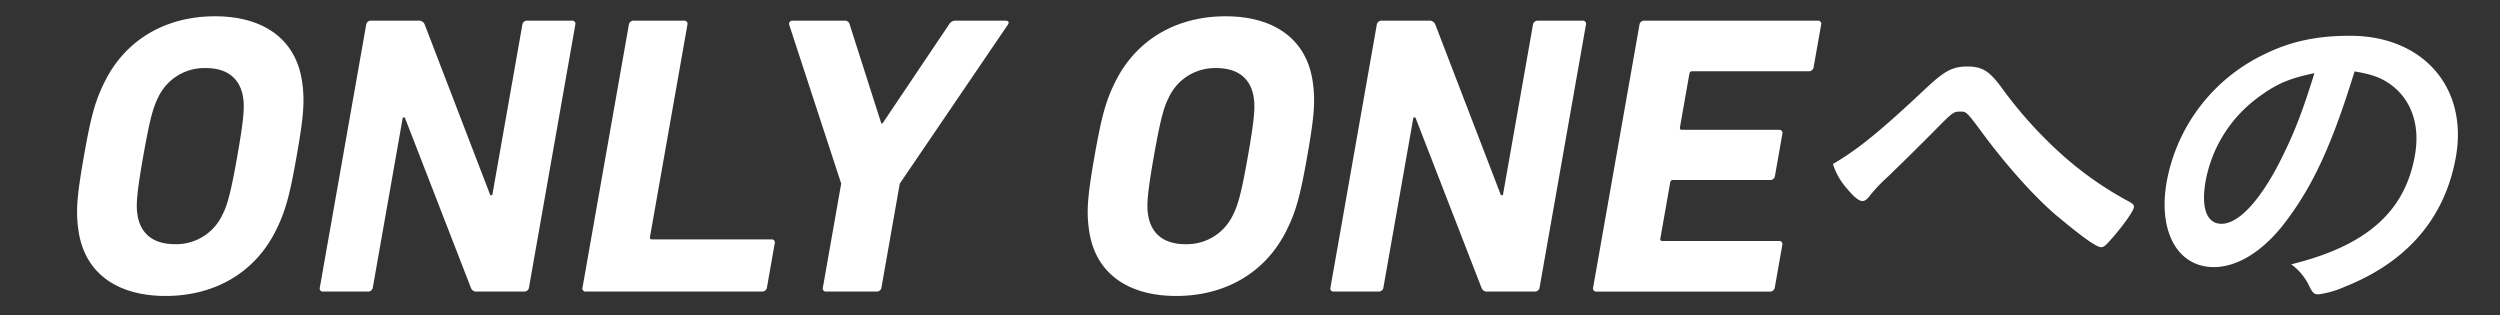 <svg xmlns="http://www.w3.org/2000/svg" width="614.1" height="77.43" viewBox="0 0 614.1 77.43"><rect x="0" y="0" width="614.1" height="77.43" fill="#333333" stroke="none"/><g transform="translate(1962 2468)"><g transform="translate(0 -56.006)"><path d="M9.112,52.549c-.658-4.6-.392-8.316,1.35-18.2s2.79-13.6,5.069-18.2C20.853,5.384,31,0,42.647,0S62.54,5.384,64.069,16.146c.655,4.6.39,8.32-1.352,18.2s-2.79,13.6-5.067,18.2C52.325,63.314,42.177,68.7,30.534,68.7s-19.9-5.381-21.422-16.146m35.43-3.915c1.2-2.346,2.059-5.578,3.594-14.286S49.947,22.41,49.58,20.062c-.66-4.6-3.7-7.341-9.176-7.341a12.5,12.5,0,0,0-11.765,7.341c-1.2,2.348-2.061,5.578-3.6,14.286S23.232,46.288,23.6,48.633c.658,4.6,3.7,7.341,9.176,7.341a12.5,12.5,0,0,0,11.765-7.341" transform="translate(-1951.848 -2407.994)" fill="#fff"/><path d="M47.837,1.478A1.145,1.145,0,0,1,48.989.5H60.73a1.479,1.479,0,0,1,1.492.979l16.1,41.883h.492L86.2,1.478A1.145,1.145,0,0,1,87.349.5H98.4a.761.761,0,0,1,.806.979L87.823,66.064a1.145,1.145,0,0,1-1.151.979H75.027a1.4,1.4,0,0,1-1.49-.979L57.322,24.278H56.83L49.463,66.064a1.144,1.144,0,0,1-1.149.979H37.256a.761.761,0,0,1-.806-.979Z" transform="translate(-1919.886 -2407.417)" fill="#fff"/><path d="M77.764,1.478A1.144,1.144,0,0,1,78.916.5H91.343a.762.762,0,0,1,.806.979l-9.2,52.158c-.069.392.093.586.485.586h29.356a.76.76,0,0,1,.806.979l-1.917,10.862a1.141,1.141,0,0,1-1.151.979H67.183a.761.761,0,0,1-.806-.979Z" transform="translate(-1885.29 -2407.417)" fill="#fff"/><path d="M99.011,67.04a.762.762,0,0,1-.806-.979l4.5-25.538L89.923,1.476A.783.783,0,0,1,90.784.5H103.5a1.19,1.19,0,0,1,1.3.977l7.755,24.27h.293l16.315-24.27A1.812,1.812,0,0,1,130.806.5h12.33c.683,0,.89.489.511.977L117.094,40.523l-4.5,25.538a1.145,1.145,0,0,1-1.151.979Z" transform="translate(-1858.073 -2407.417)" fill="#fff"/><path d="M124.254,52.549c-.658-4.6-.392-8.316,1.35-18.2s2.79-13.6,5.069-18.2C136,5.384,146.144,0,157.789,0s19.894,5.384,21.422,16.146c.655,4.6.39,8.32-1.352,18.2s-2.79,13.6-5.067,18.2C167.467,63.314,157.319,68.7,145.676,68.7s-19.9-5.381-21.422-16.146m35.43-3.915c1.2-2.346,2.059-5.578,3.594-14.286s1.811-11.938,1.445-14.286c-.66-4.6-3.7-7.341-9.176-7.341a12.5,12.5,0,0,0-11.765,7.341c-1.2,2.348-2.061,5.578-3.6,14.286s-1.811,11.94-1.442,14.286c.658,4.6,3.7,7.341,9.176,7.341a12.5,12.5,0,0,0,11.765-7.341" transform="translate(-1818.741 -2407.994)" fill="#fff"/><path d="M162.978,1.478A1.145,1.145,0,0,1,164.13.5h11.742a1.479,1.479,0,0,1,1.492.979l16.1,41.883h.492l7.384-41.883A1.145,1.145,0,0,1,202.49.5h11.056a.761.761,0,0,1,.806.979L202.964,66.064a1.145,1.145,0,0,1-1.151.979H190.168a1.4,1.4,0,0,1-1.49-.979L172.463,24.278h-.492L164.6,66.064a1.144,1.144,0,0,1-1.149.979H152.4a.761.761,0,0,1-.806-.979Z" transform="translate(-1786.781 -2407.417)" fill="#fff"/><path d="M192.906,1.478A1.144,1.144,0,0,1,194.058.5h42.663a.761.761,0,0,1,.806.979L235.682,11.95a1.145,1.145,0,0,1-1.151.979H205.86a.636.636,0,0,0-.692.586l-2.328,13.21c-.069.392.093.586.485.586H227.2a.762.762,0,0,1,.806.979l-1.828,10.375a1.147,1.147,0,0,1-1.153.979H201.149a.634.634,0,0,0-.69.586l-2.434,13.8c-.069.39.093.584.485.584h28.669a.764.764,0,0,1,.809.979l-1.848,10.472a1.144,1.144,0,0,1-1.151.979H182.325a.761.761,0,0,1-.806-.979Z" transform="translate(-1752.183 -2407.417)" fill="#fff"/><path d="M231.993,10.785c4.316-4.032,6.3-5.062,9.821-5.062,3.6,0,5.312,1.031,8.165,4.806a104.8,104.8,0,0,0,14.989,16.739,84.212,84.212,0,0,0,15.87,11.244c1.809.944,2.02,1.2,1.9,1.887-.166.946-2.79,4.638-5.468,7.641-1.5,1.718-1.908,2.059-2.6,2.059-1.028,0-4.239-2.229-9.933-6.951-5.336-4.29-12.386-12.016-18.572-20.258-4.506-6.1-4.506-6.1-6.05-6.1-1.63,0-1.82.086-6.531,4.894-3.335,3.346-6.354,6.352-11.222,11.071a38.652,38.652,0,0,0-4.422,4.638c-.78,1.028-1.272,1.371-1.874,1.371-.944,0-2.277-1.2-4.116-3.432a16.641,16.641,0,0,1-3.122-5.664c6.317-3.691,11.841-8.242,23.16-18.887" transform="translate(-1720.585 -2401.378)" fill="#fff"/><path d="M276.29,47.971c-5.379,7.123-11.74,11.071-17.576,11.071-8.928,0-13.736-8.753-11.586-20.941a43.341,43.341,0,0,1,24.167-31.42c6.3-3.09,12.718-4.461,20.872-4.461,17.94,0,29,12.7,26.008,29.7-2.648,15.023-11.936,25.84-27.261,31.933a23.461,23.461,0,0,1-6.513,1.889c-1.031,0-1.4-.341-2.227-1.973a13.96,13.96,0,0,0-4.454-5.409c18.486-4.547,27.936-12.876,30.387-26.78,1.257-7.124-.688-13.134-5.343-16.912-2.641-2.059-4.894-2.917-9.48-3.691-5.6,18.113-10.17,27.985-16.994,37m-7-30.387a32.823,32.823,0,0,0-12.6,20.344c-1.166,6.61.3,10.472,3.9,10.472,4.293,0,9.715-5.923,14.777-16.138,3.2-6.438,5.088-11.332,8.055-20.86-6.319,1.287-9.581,2.749-14.137,6.181" transform="translate(-1676.903 -2405.428)" fill="#fff"/></g><rect width="614.1" height="77.43" transform="translate(-1962 -2468)" fill="none"/></g></svg>